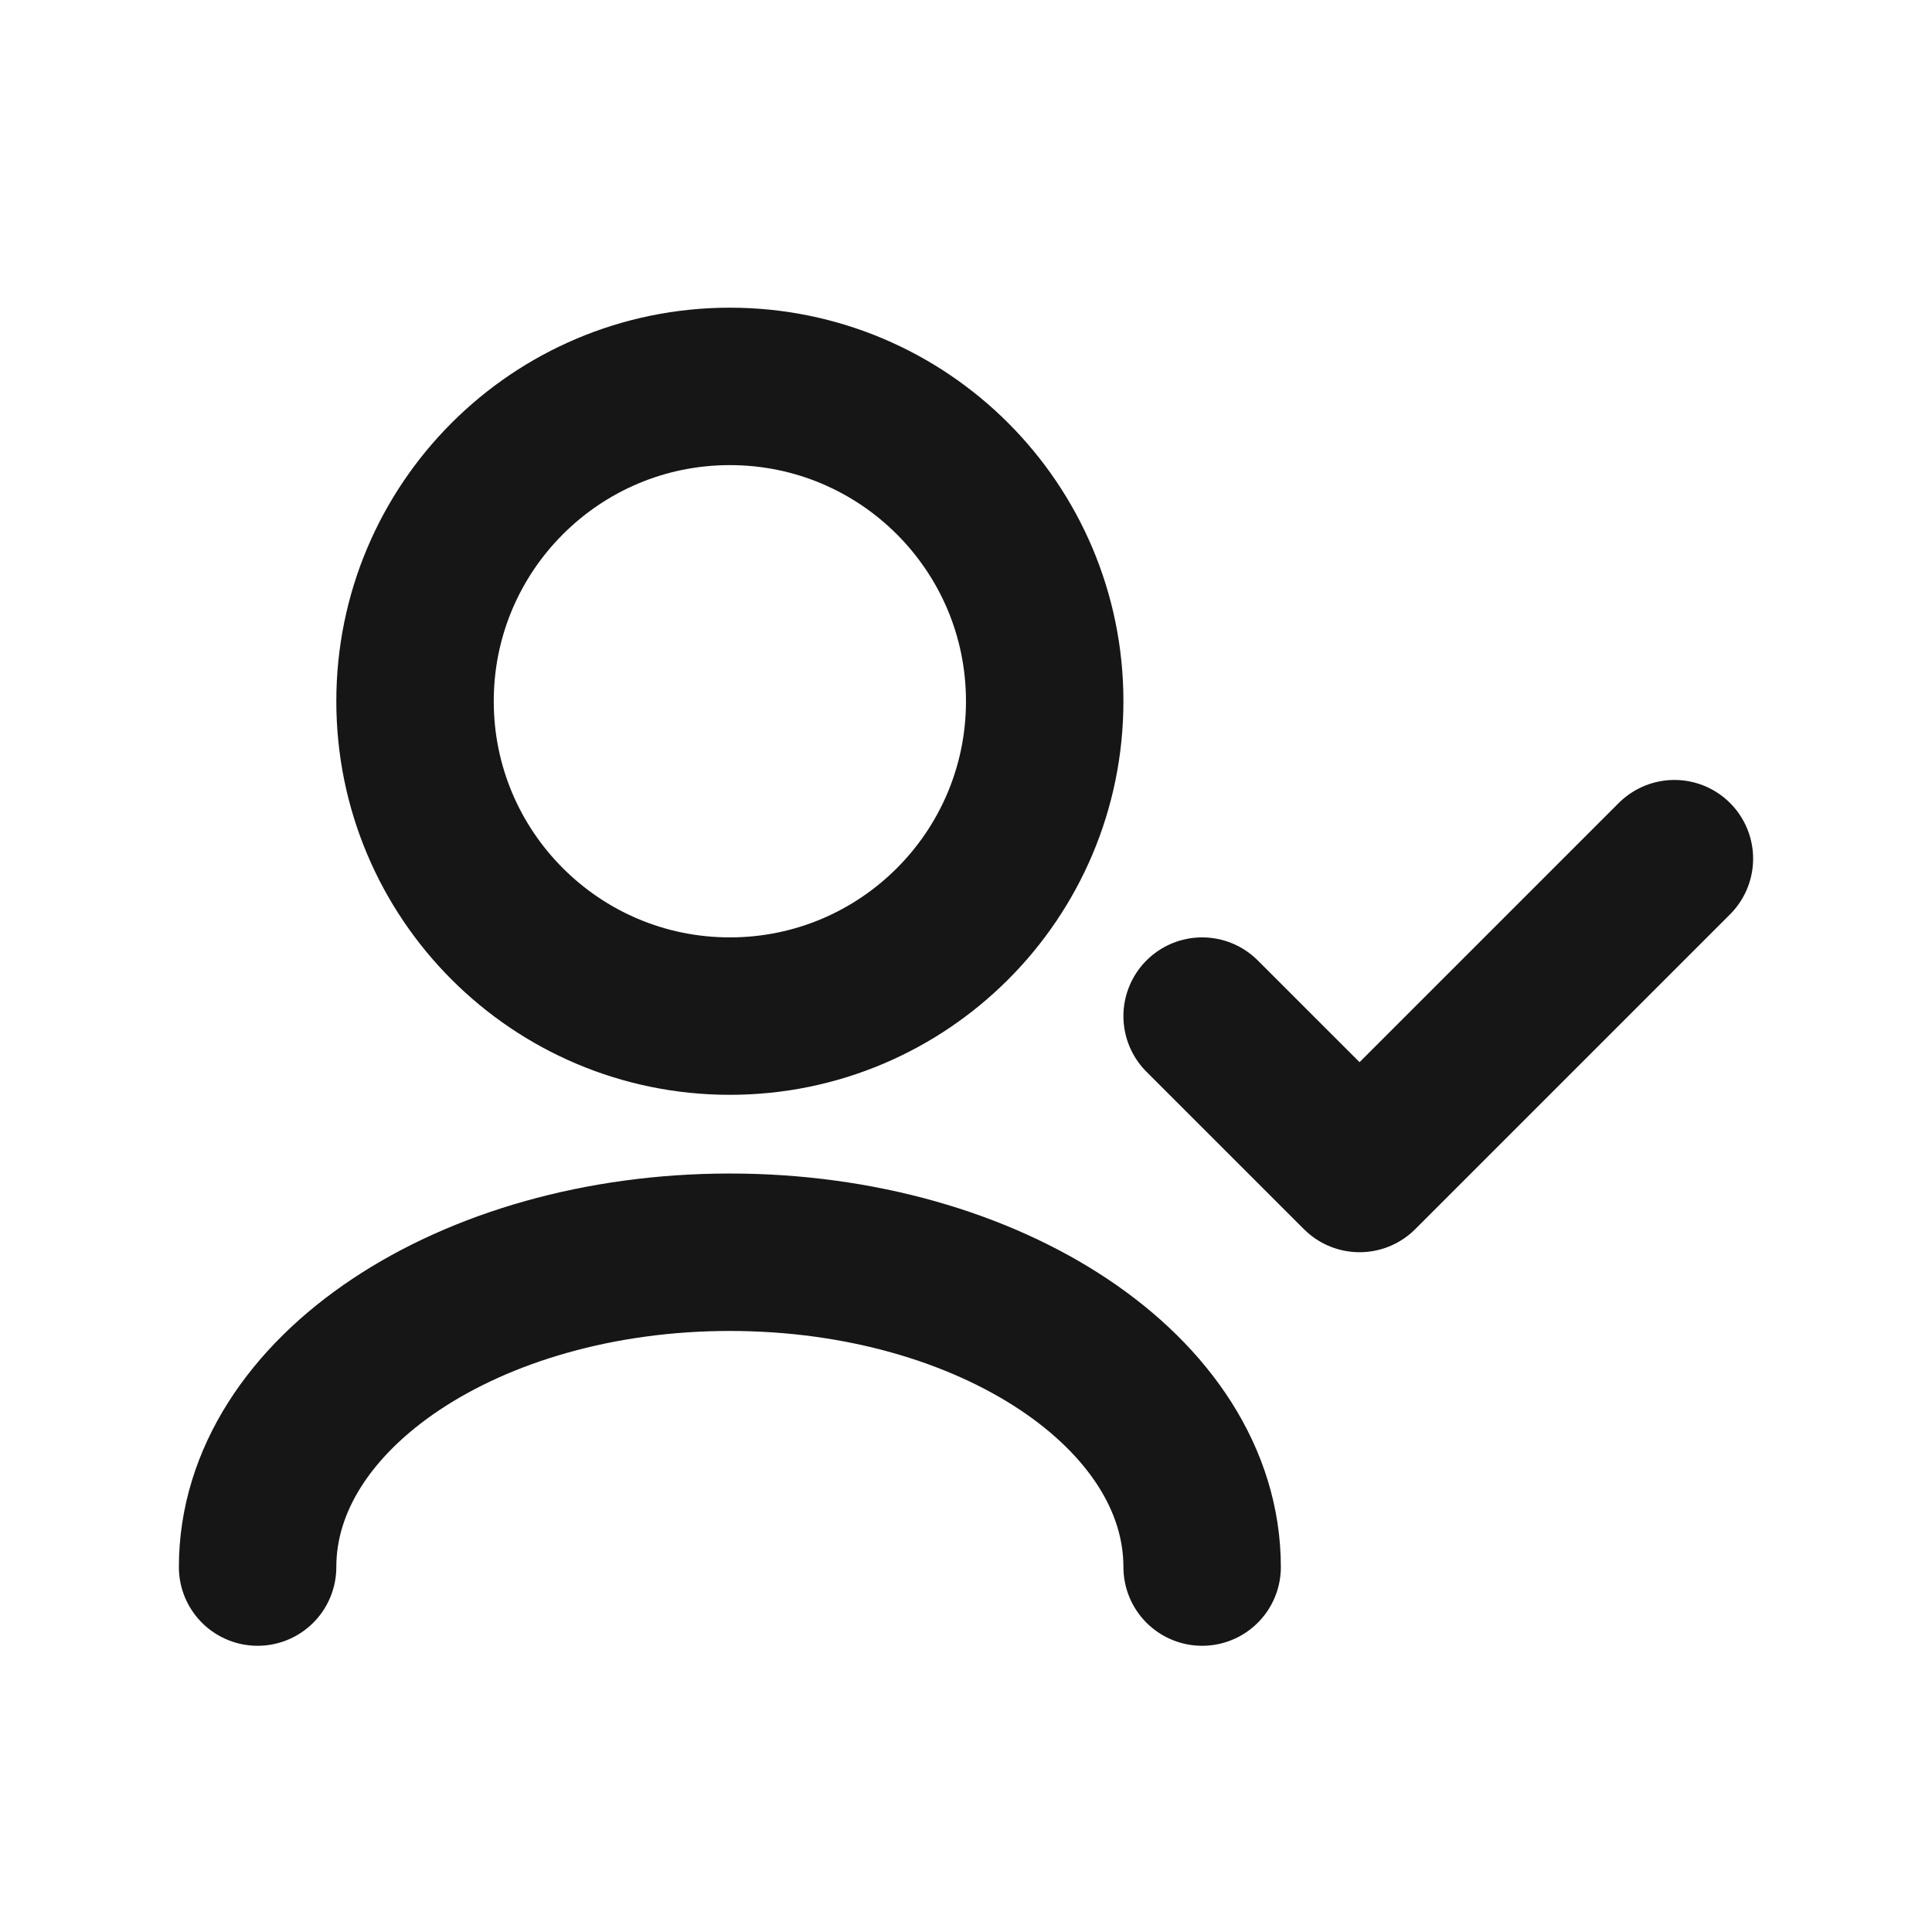 <?xml version="1.0" encoding="UTF-8"?> <svg xmlns="http://www.w3.org/2000/svg" width="45" height="45" viewBox="0 0 45 45" fill="none"><path d="M28 36.5C28 32.45 23.075 29.167 17 29.167C10.925 29.167 6 32.45 6 36.5M39 20L31.667 27.333L28 23.667M17 23.667C12.95 23.667 9.667 20.383 9.667 16.333C9.667 12.283 12.95 9 17 9C21.05 9 24.333 12.283 24.333 16.333C24.333 20.383 21.05 23.667 17 23.667Z" stroke="#161616" stroke-width="3.667" stroke-linecap="round" stroke-linejoin="round"></path></svg> 